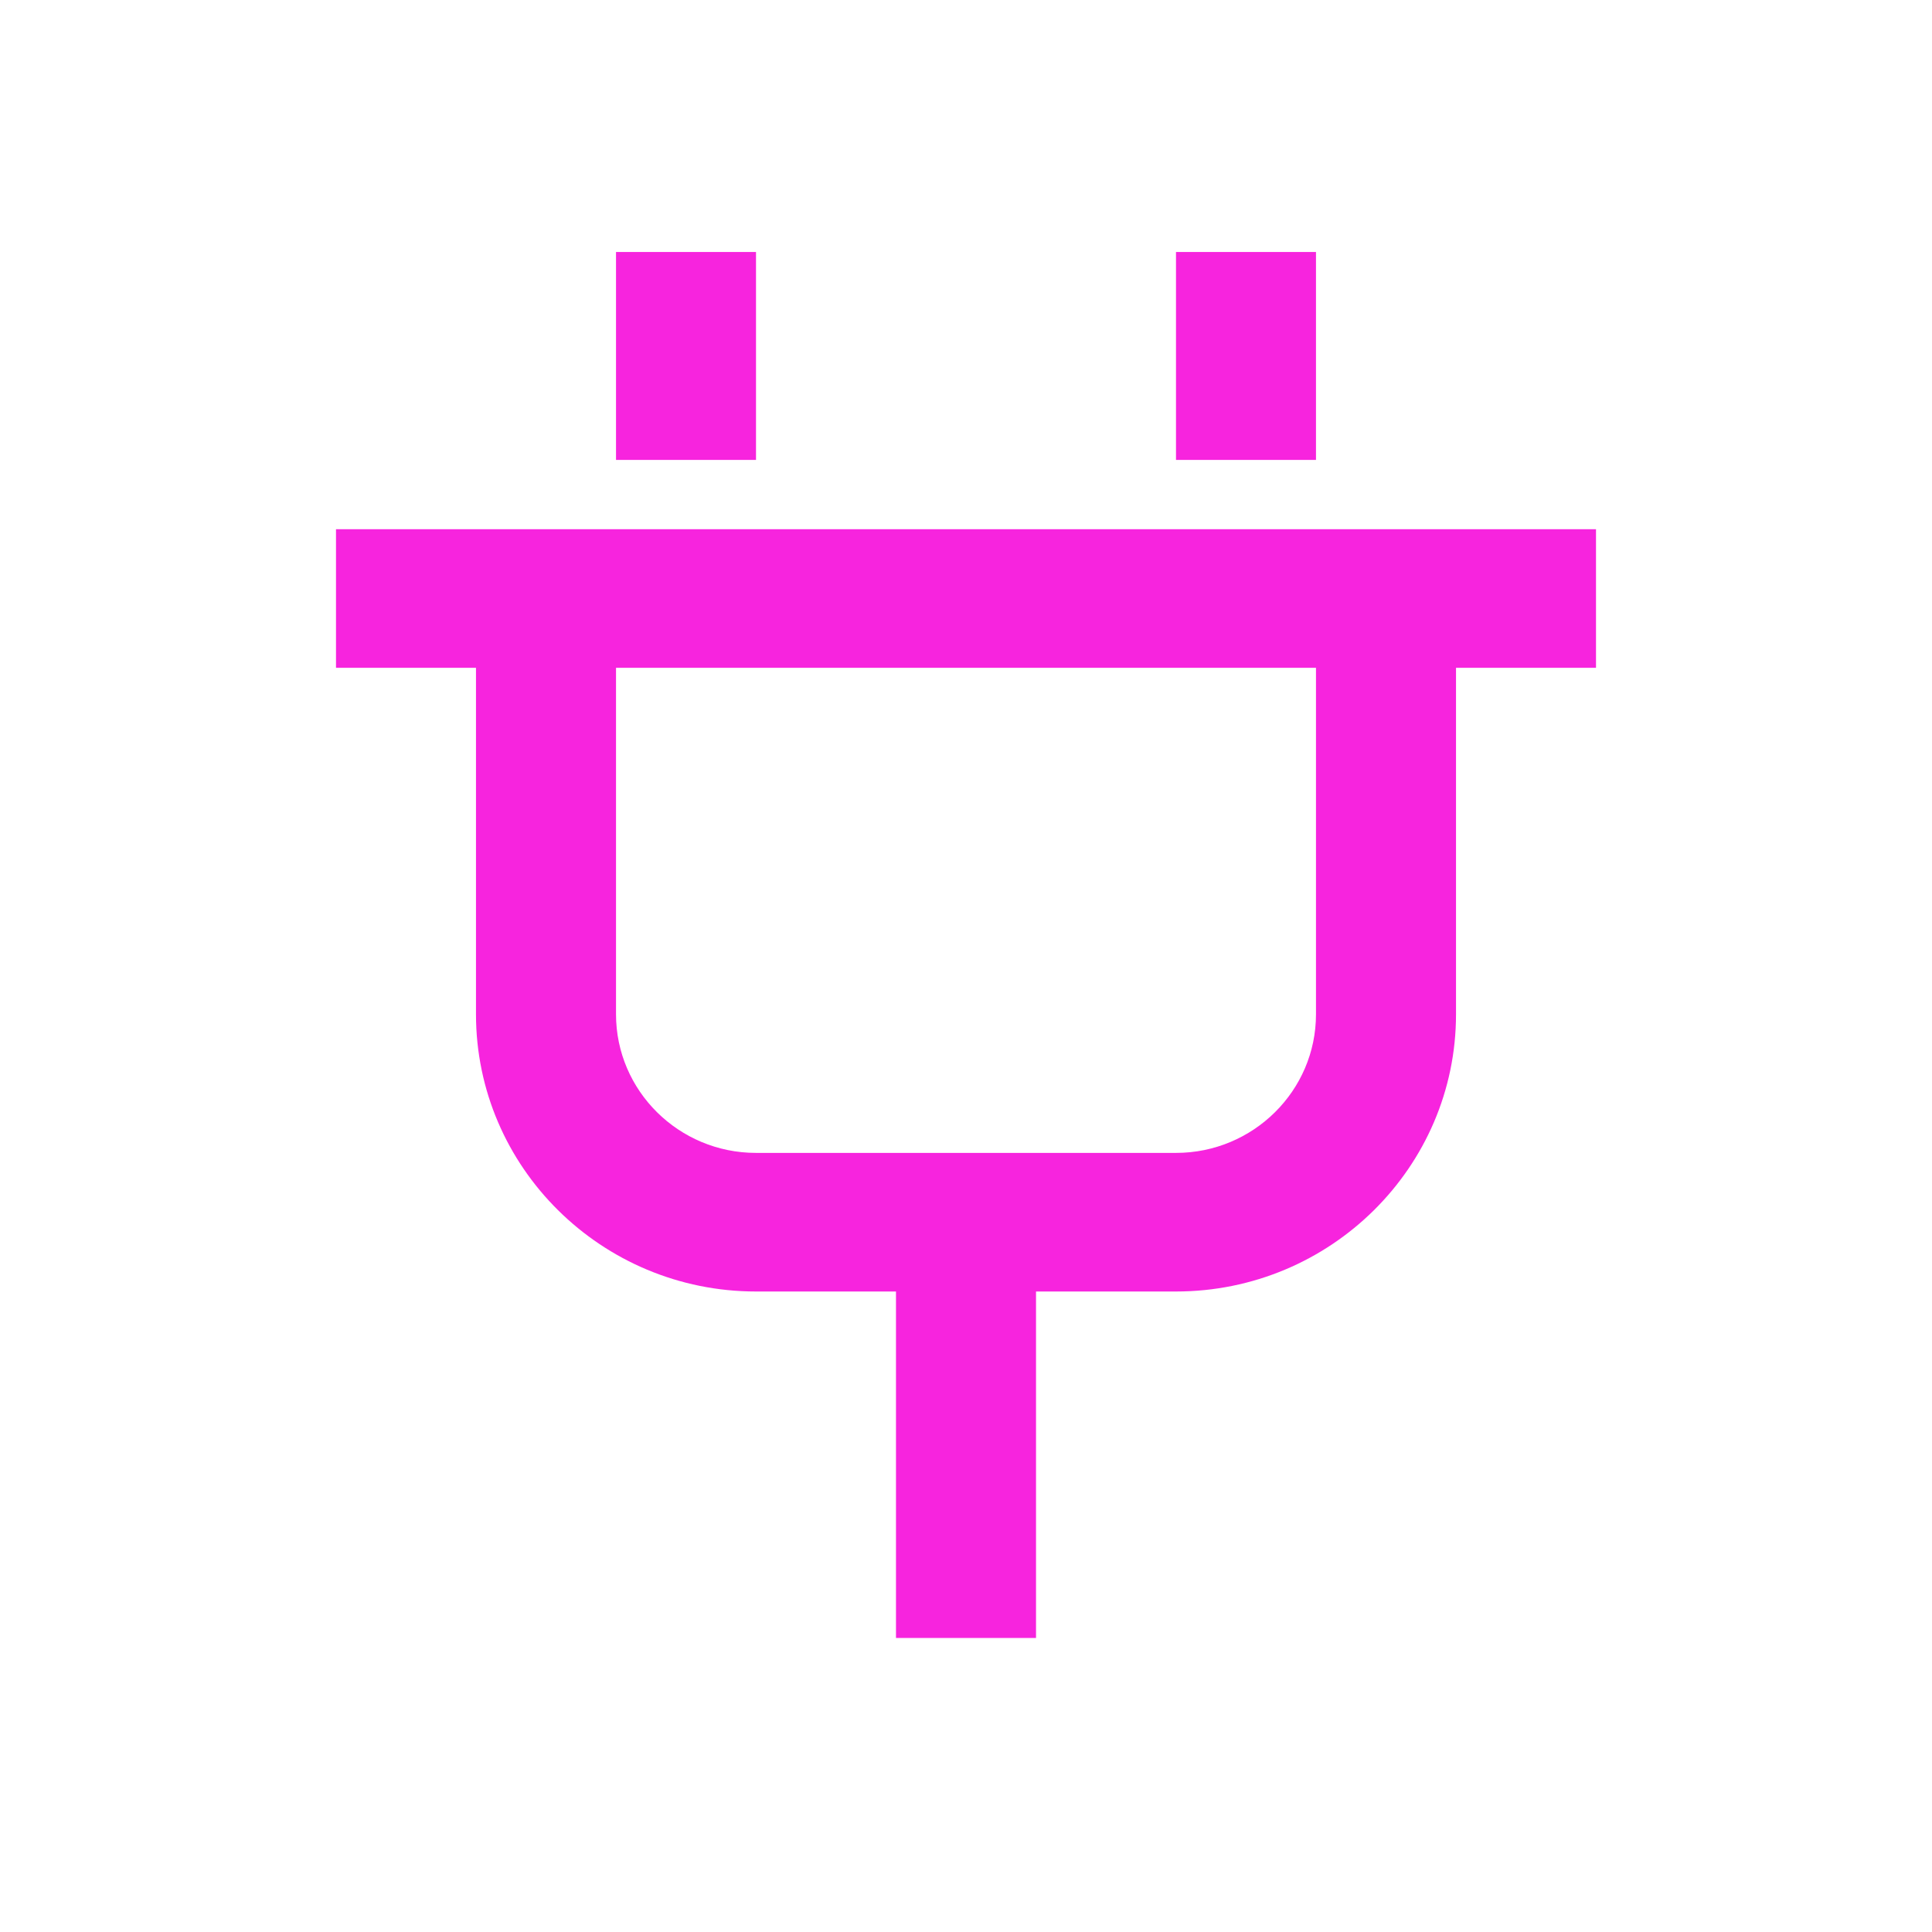 <svg width="46" height="46" viewBox="0 0 46 46" fill="none" xmlns="http://www.w3.org/2000/svg">
<path d="M8 15.9H11.333V24.15C11.333 27.79 14.323 30.75 18 30.75H21.333V39H24.667V30.75H28C31.677 30.75 34.667 27.79 34.667 24.15V15.9H38V12.6H8V15.9ZM14.667 15.9H31.333V24.15C31.333 25.97 29.838 27.45 28 27.45H18C16.162 27.45 14.667 25.97 14.667 24.15V15.9ZM14.667 6H18V10.95H14.667V6ZM28 6H31.333V10.95H28V6Z" fill="#F724DE"/>
</svg>

